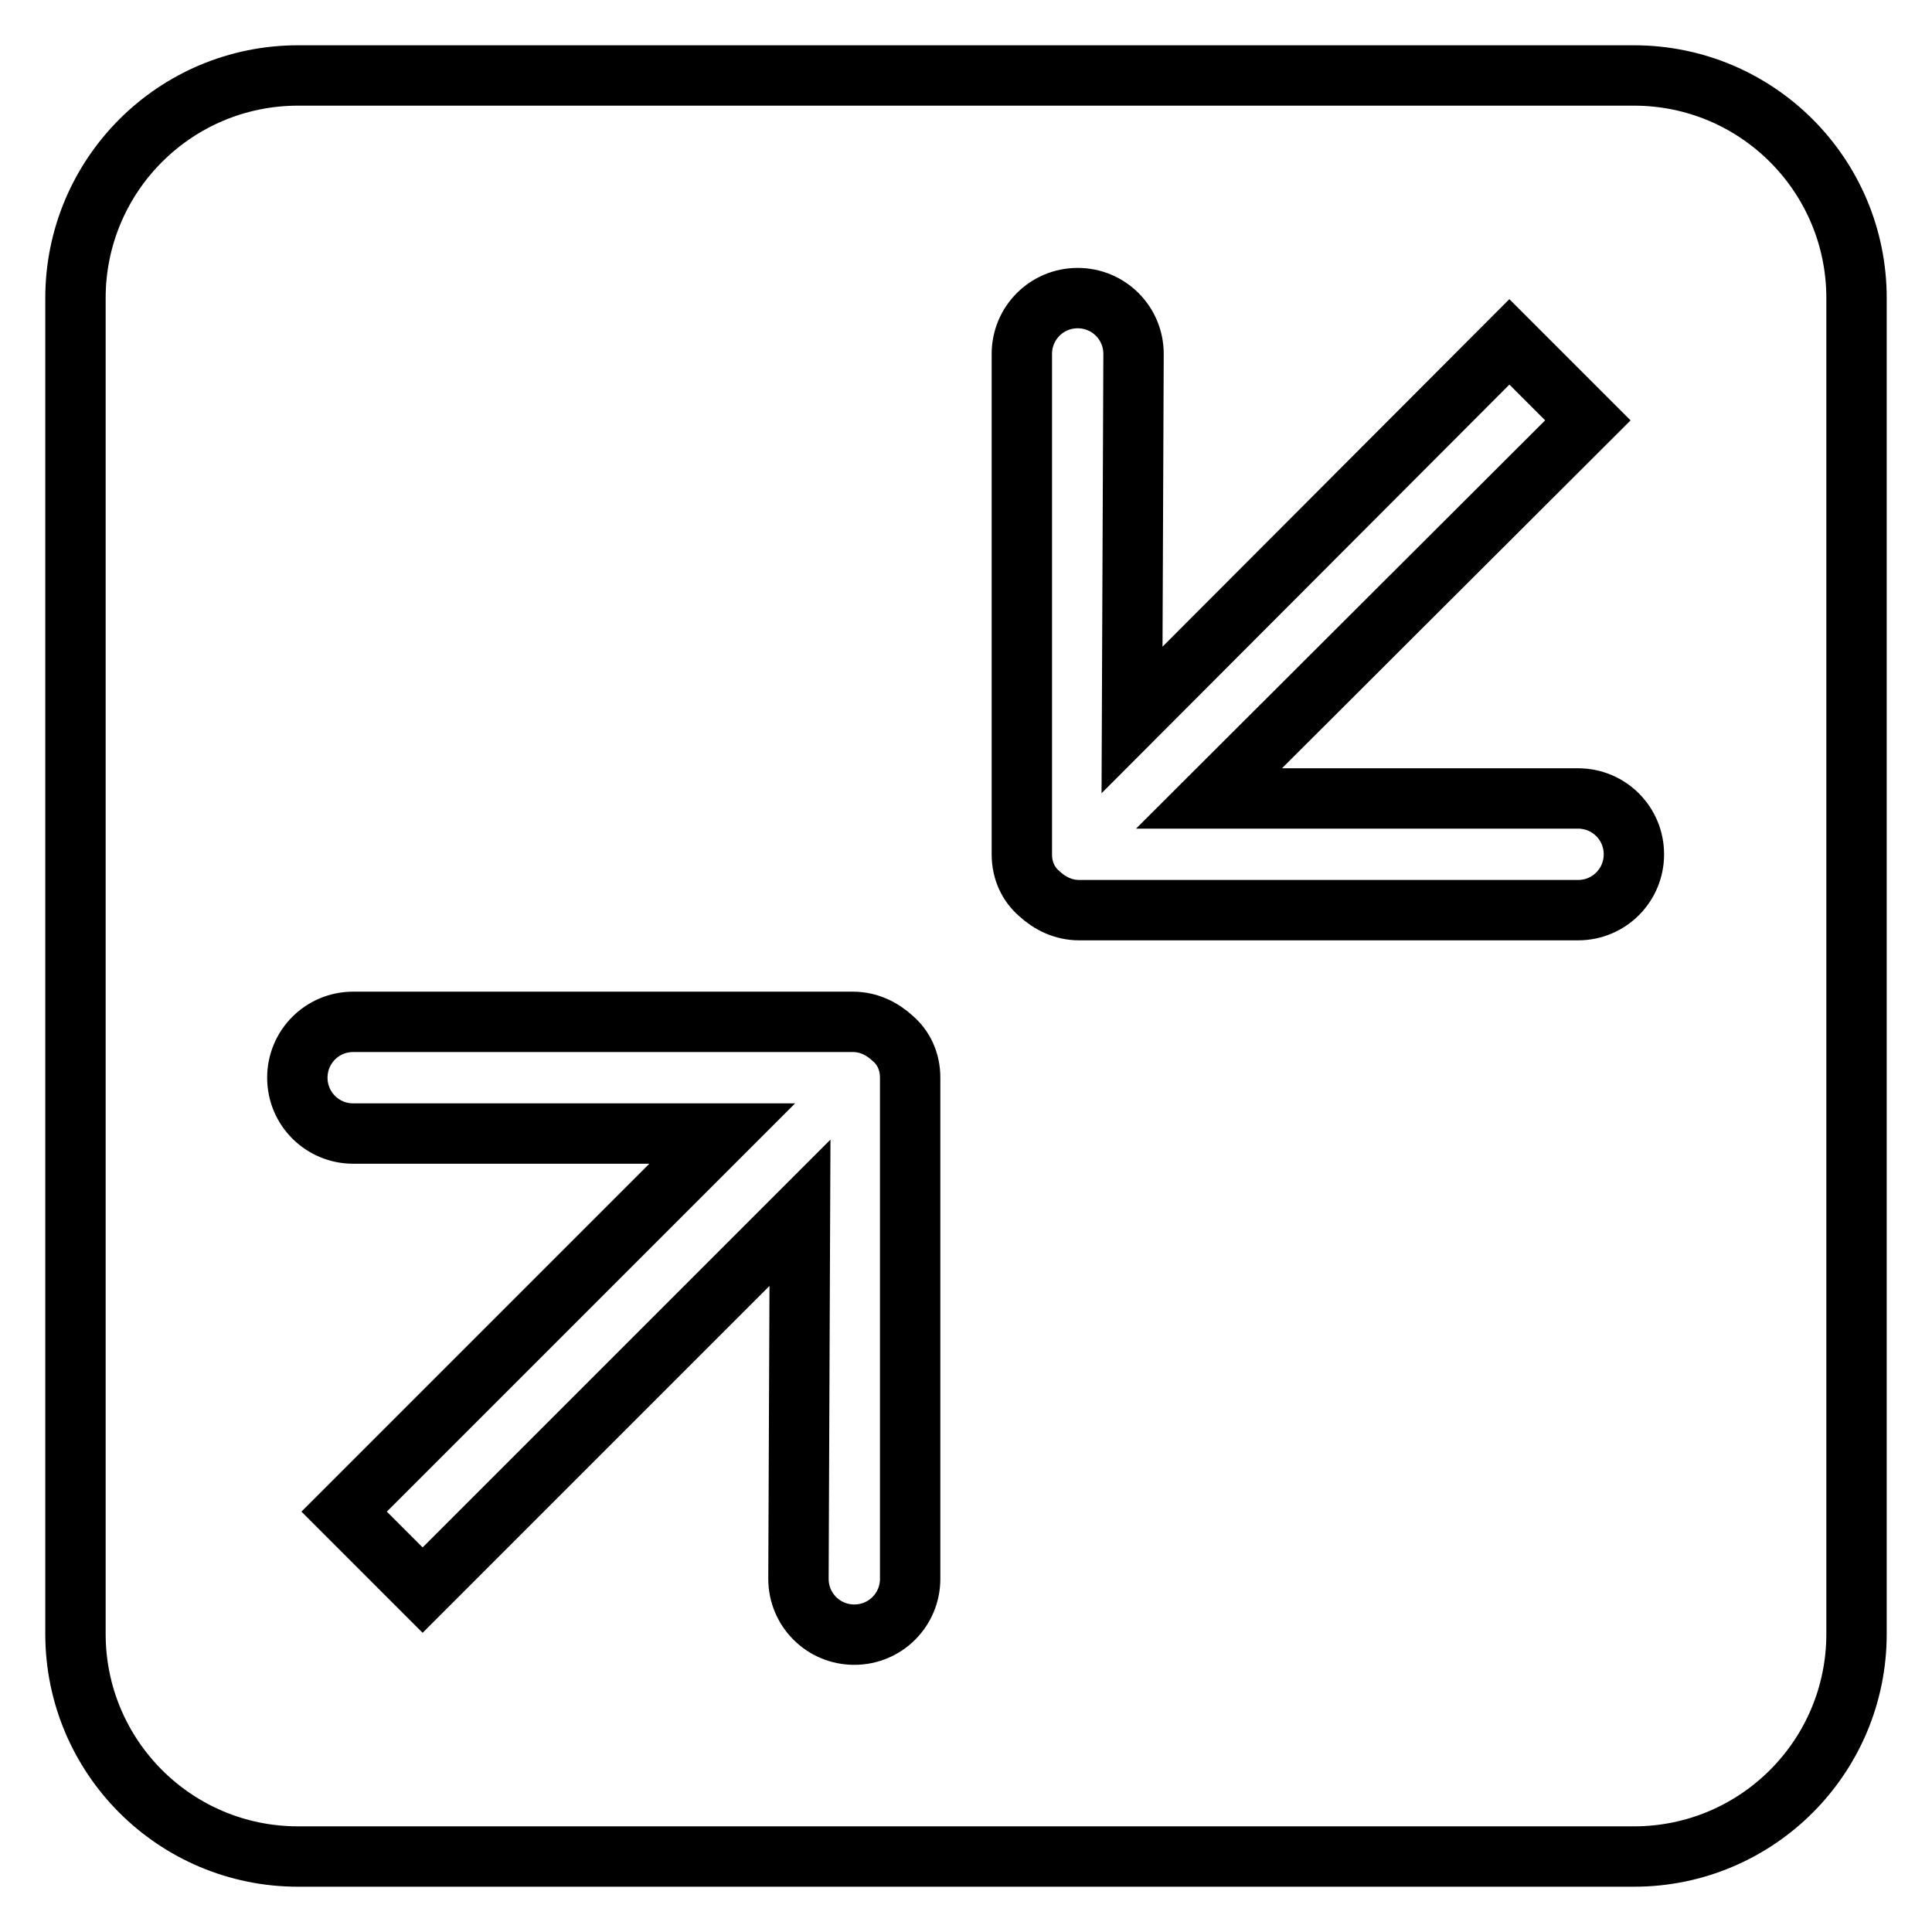 <?xml version="1.0" encoding="utf-8"?>
<!-- Svg Vector Icons : http://www.onlinewebfonts.com/icon -->
<!DOCTYPE svg PUBLIC "-//W3C//DTD SVG 1.1//EN" "http://www.w3.org/Graphics/SVG/1.1/DTD/svg11.dtd">
<svg version="1.1" xmlns="http://www.w3.org/2000/svg" xmlns:xlink="http://www.w3.org/1999/xlink" x="0px" y="0px" viewBox="0 0 256 256" enable-background="new 0 0 256 256" xml:space="preserve">
<g> <path stroke-width="8" fill-opacity="0" stroke="#000000"  d="M216.5,10h-177C23.2,10,10,23.2,10,39.5v177c0,16.3,13.2,29.5,29.5,29.5h177c16.3,0,29.5-13.2,29.5-29.5 v-177C246,23.2,232.8,10,216.5,10L216.5,10z M120.6,209.2c0,4.1-3.3,7.4-7.4,7.4c-4.1,0-7.4-3.3-7.4-7.4l0.2-48.5L56,210.7 l-10.4-10.4l50.1-50.1H46.8c-4.1,0-7.4-3.3-7.4-7.4s3.3-7.4,7.4-7.4H113c2.1,0,3.9,0.9,5.3,2.2c1.4,1.2,2.3,3,2.3,5.2L120.6,209.2 L120.6,209.2z M209.1,120.6H143c-2.1,0-3.9-0.9-5.3-2.2c-1.4-1.2-2.3-3-2.3-5.2V46.9c0-4.1,3.3-7.4,7.4-7.4c4.1,0,7.4,3.3,7.4,7.4 l-0.2,48.5L200,45.3l10.4,10.4l-50.2,50.1h48.9c4.1,0,7.4,3.3,7.4,7.4S213.2,120.6,209.1,120.6L209.1,120.6z"/></g>
</svg>